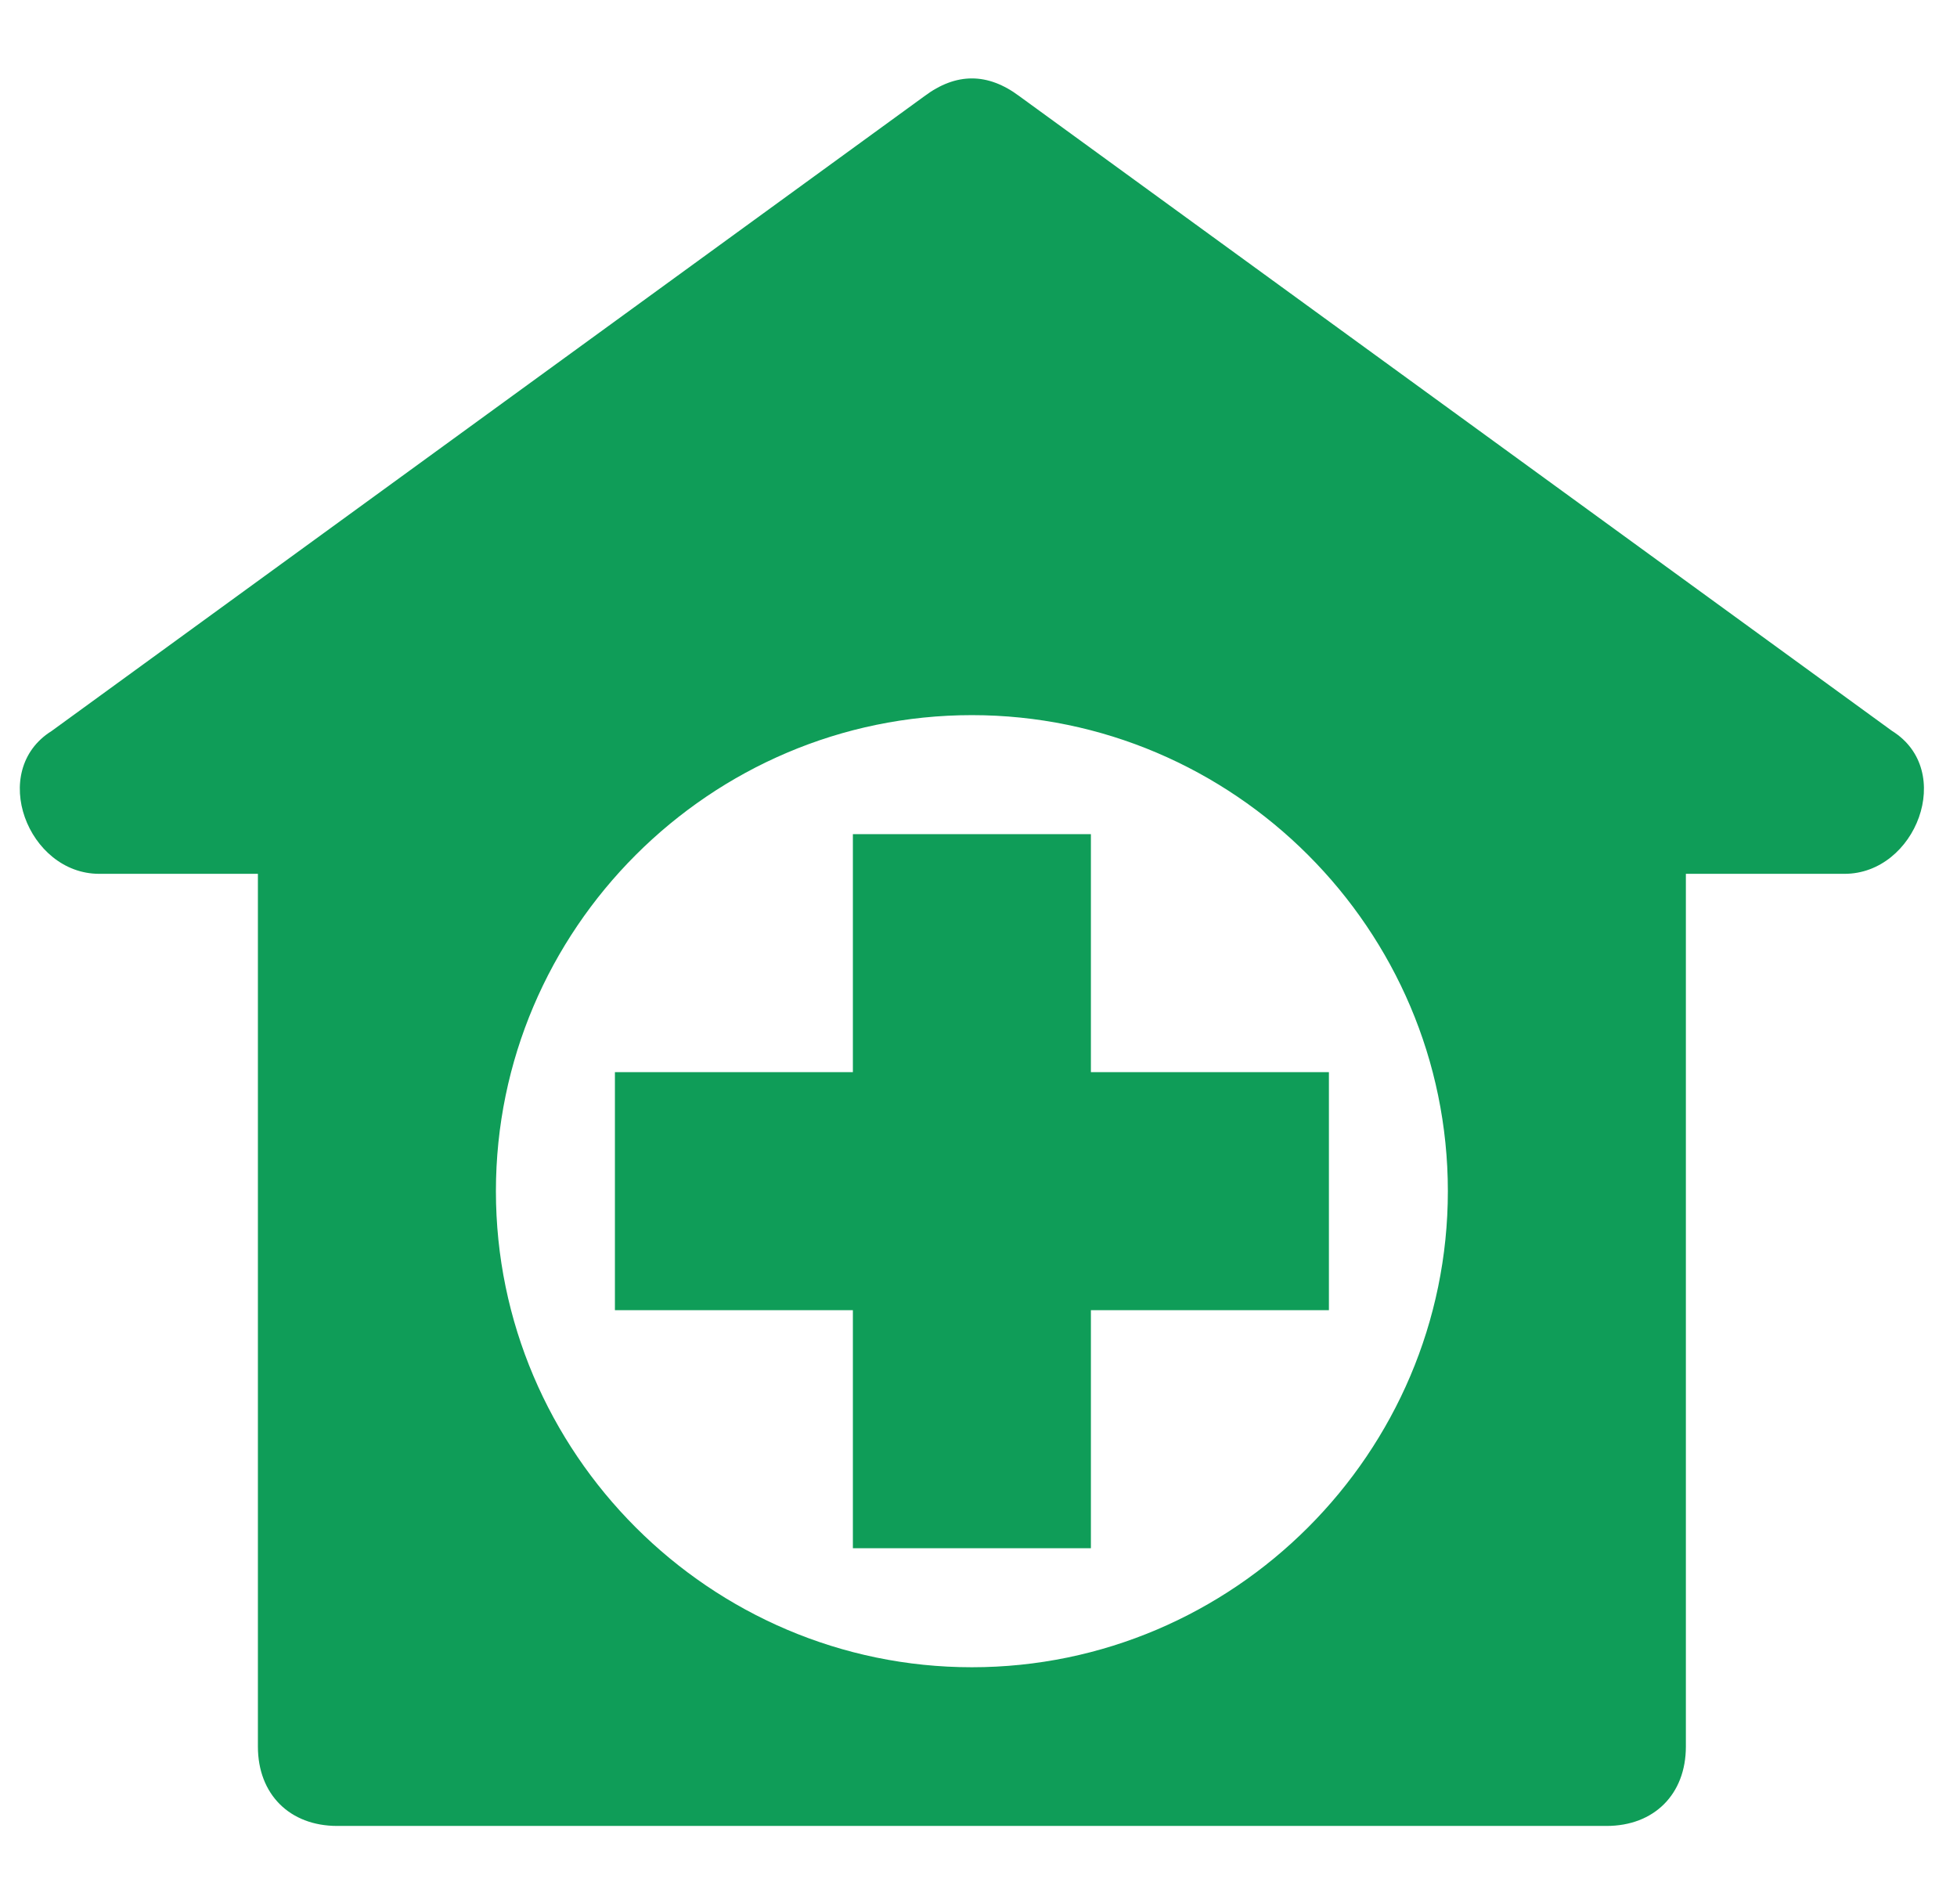 <svg width="37" height="36" viewBox="0 0 37 36" fill="none" xmlns="http://www.w3.org/2000/svg">
<g clip-path="url(#clip0_4419_27098)">
<path d="M35.774 13.819L19.275 1.82C18.675 1.37 18.075 1.37 17.475 1.82L0.976 13.819C-0.224 14.569 0.526 16.519 1.876 16.519H4.876V33.018C4.876 33.918 5.476 34.518 6.376 34.518H30.374C31.274 34.518 31.874 33.918 31.874 33.018V16.519H34.874C36.224 16.519 36.974 14.569 35.774 13.819ZM18.375 31.518C13.425 31.518 9.376 27.468 9.376 22.518C9.376 17.569 13.425 13.519 18.375 13.519C23.325 13.519 27.374 17.569 27.374 22.518C27.374 27.468 23.325 31.518 18.375 31.518Z" fill="#0F9D58"/>
<path d="M20.625 20.268V15.769H16.125V20.268H11.626V24.768H16.125V29.268H20.625V24.768H25.125V20.268H20.625Z" fill="#0F9D58"/>
</g>
<defs>
<clipPath id="clip0_4419_27098">
<rect width="36" height="36" fill="white" transform="translate(0.375)"/>
</clipPath>
</defs>
</svg>
